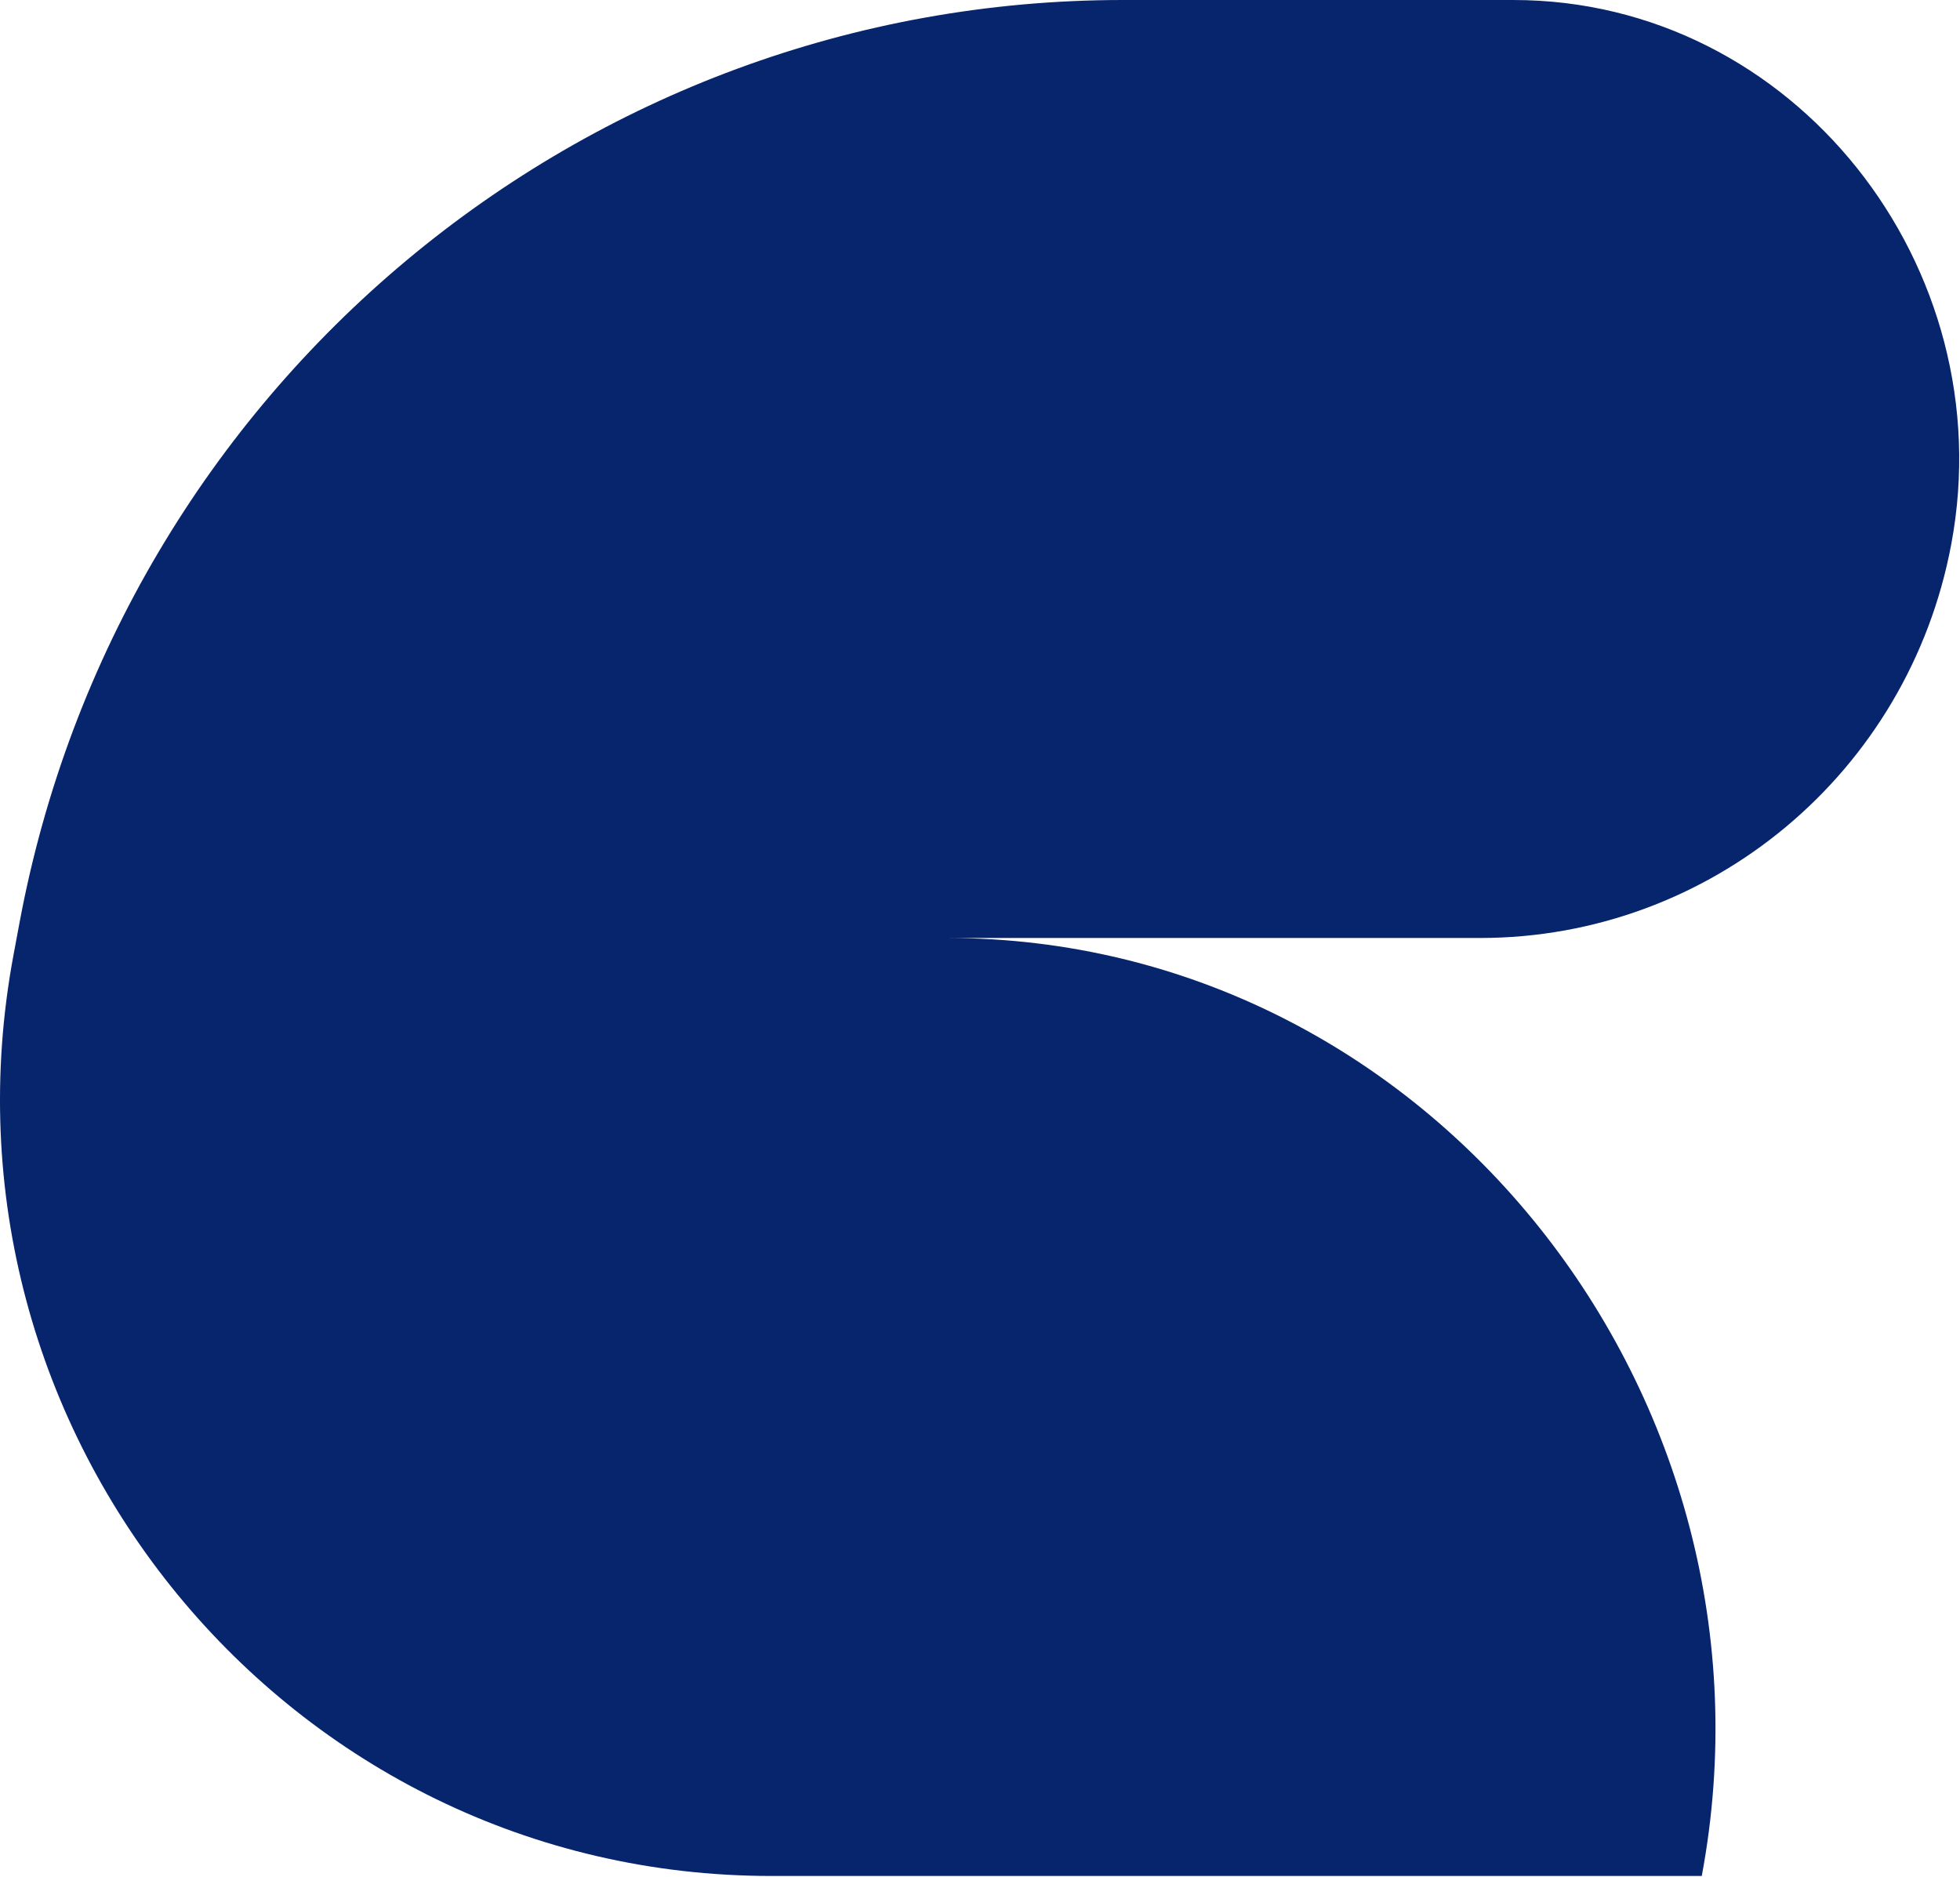 <?xml version="1.0" encoding="utf-8"?>
<svg xmlns="http://www.w3.org/2000/svg" fill="none" height="100%" overflow="visible" preserveAspectRatio="none" style="display: block;" viewBox="0 0 1060 1015" width="100%">
<path d="M7.371 516.052C-41.117 774.906 155.773 1014.5 417.14 1014.5H920.341C968.829 755.738 773.754 507.513 512.56 507.252H800.461C925.094 507.252 1032.1 417.86 1055.26 294.401C1083.44 144.195 970.125 0 818.439 0H607.288C315.411 0 64.847 209.366 10.655 498.452" fill="#07256C" id="Vector"/>
</svg>